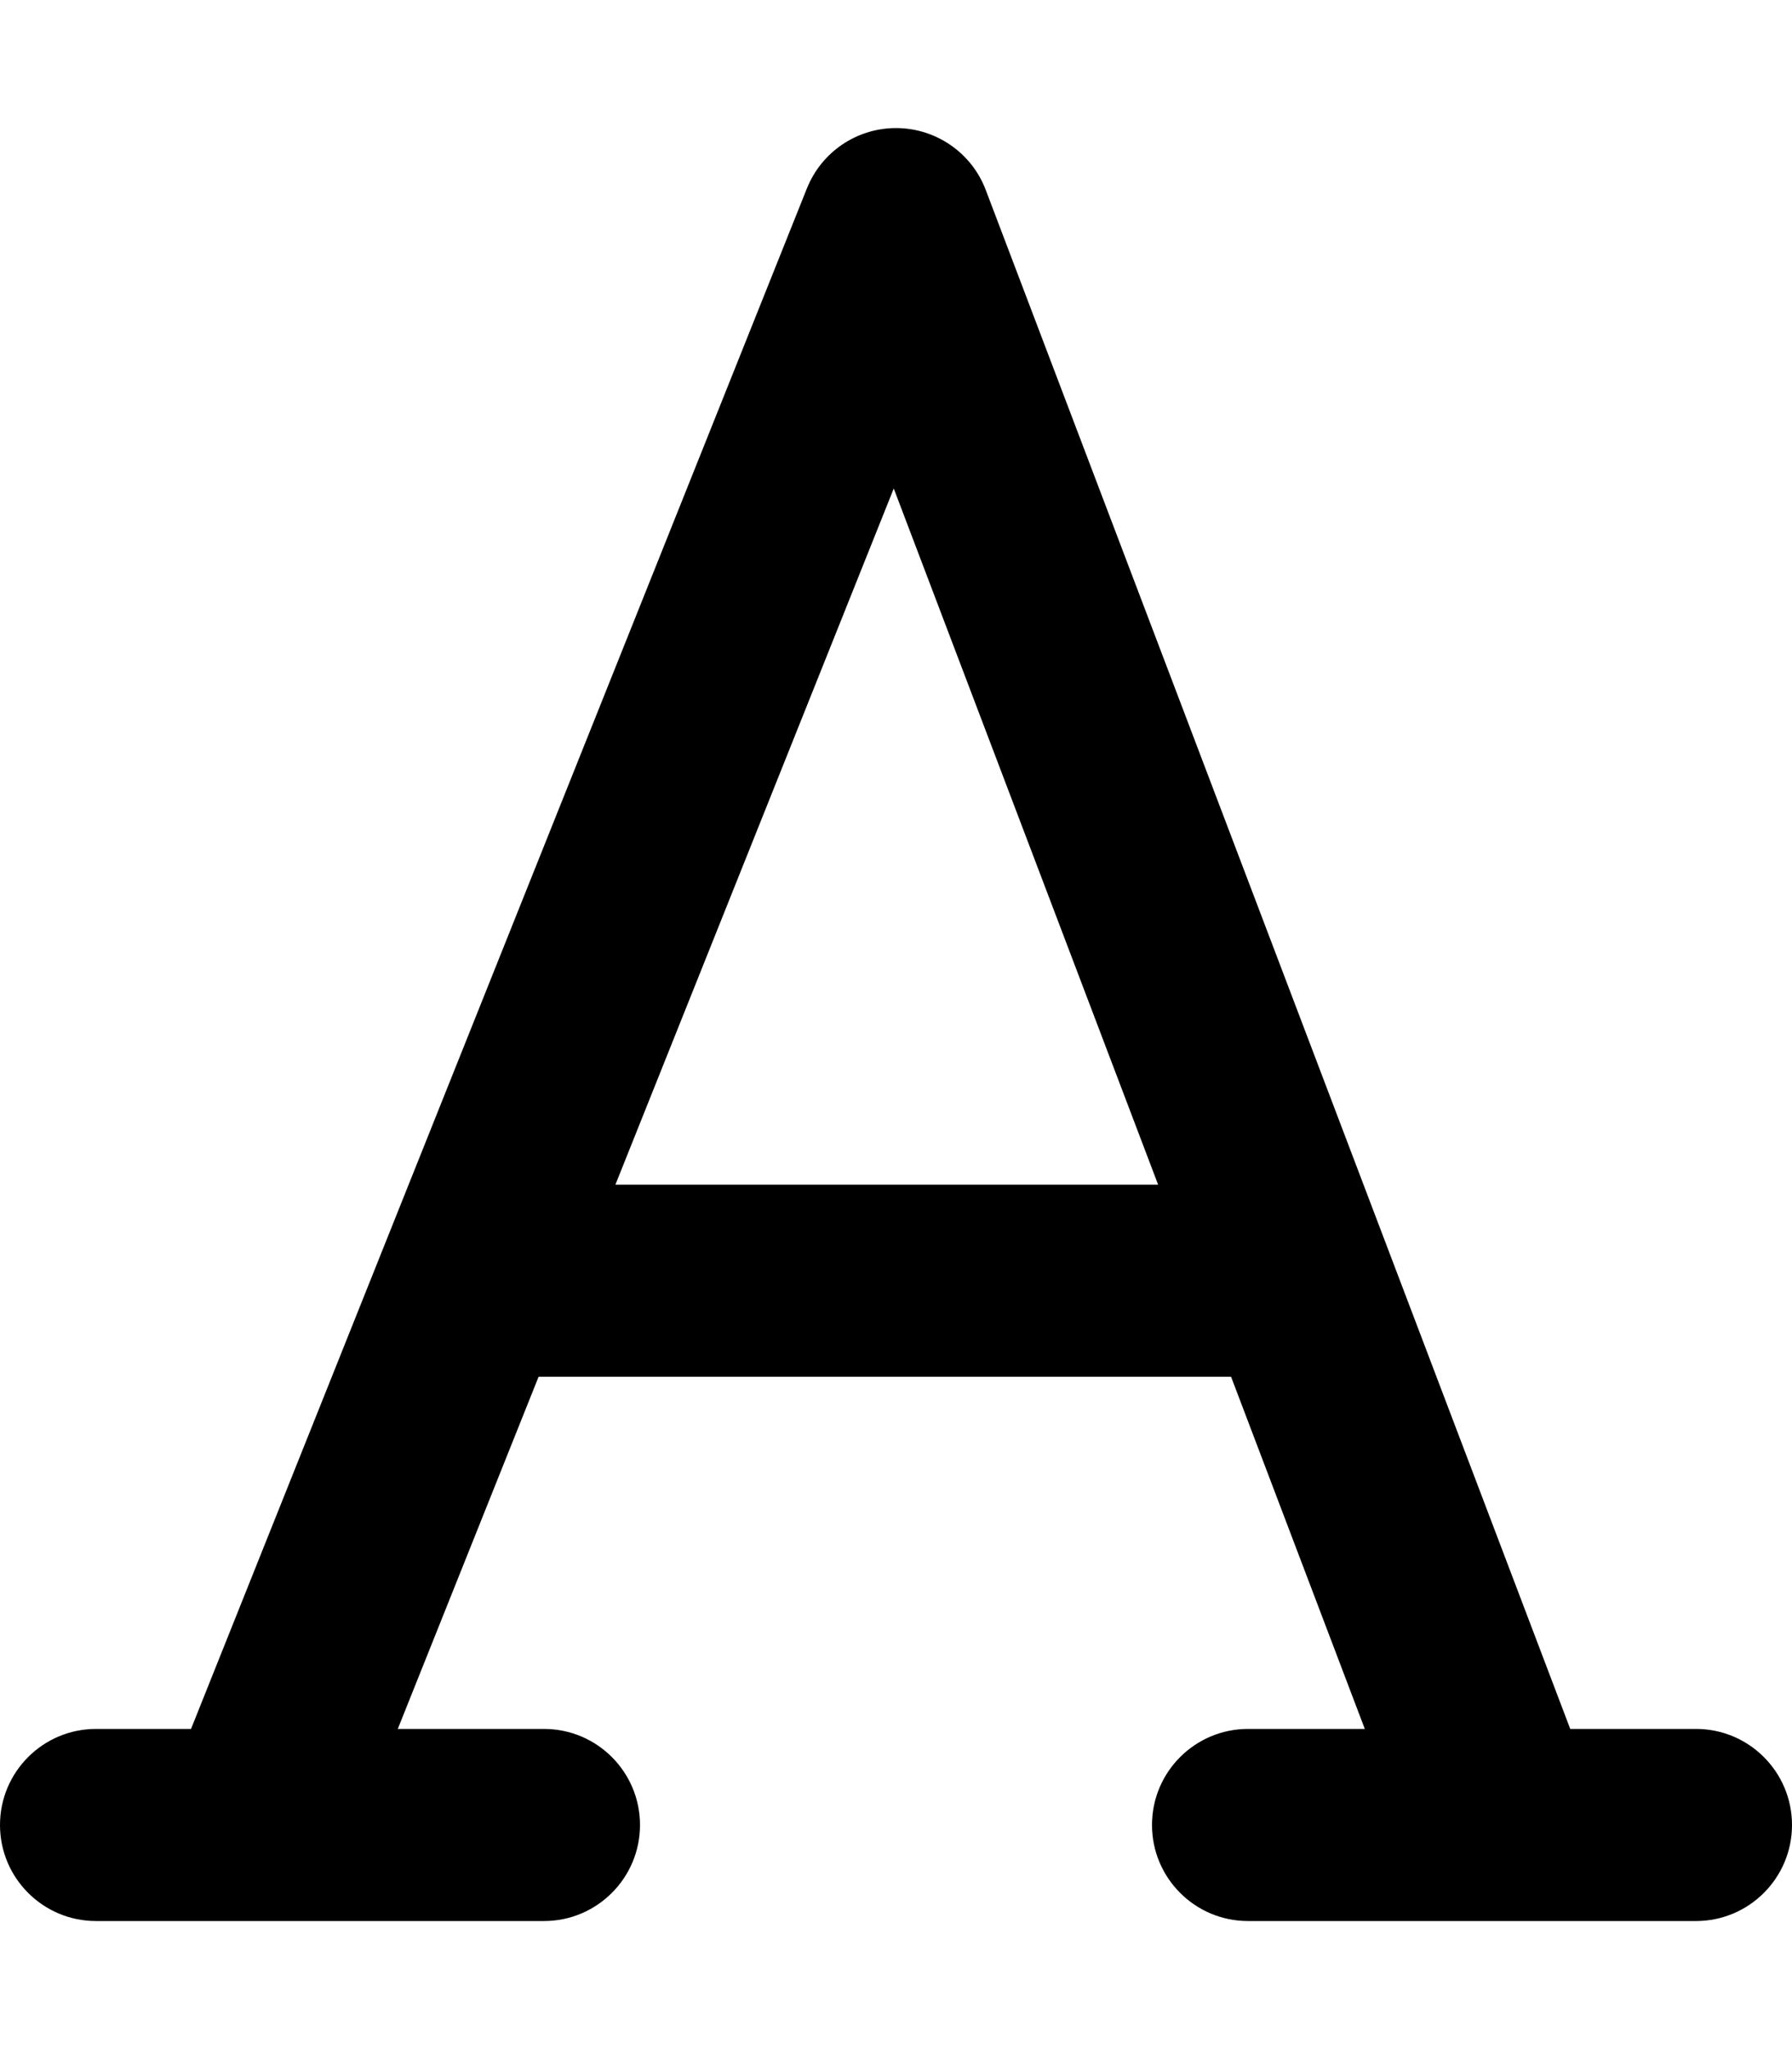 <svg xmlns="http://www.w3.org/2000/svg" viewBox="0 0 448 512"><!-- Font Awesome Pro 6.0.0-alpha2 by @fontawesome - https://fontawesome.com License - https://fontawesome.com/license (Commercial License) --><path d="M424 432H392.559L246.438 47.469C242.938 38.219 234.094 32.094 224.219 32C224.125 32 224.062 32 224 32C214.188 32 205.375 37.969 201.719 47.094L47.756 432H24C10.75 432 0 442.75 0 456S10.75 480 24 480H136C149.25 480 160 469.25 160 456S149.25 432 136 432H99.445L134.65 344H307.766L341.201 432H312C298.75 432 288 442.75 288 456S298.75 480 312 480H424C437.25 480 448 469.25 448 456S437.25 432 424 432ZM153.854 296L223.438 122.062L289.527 296H153.854Z"/></svg>